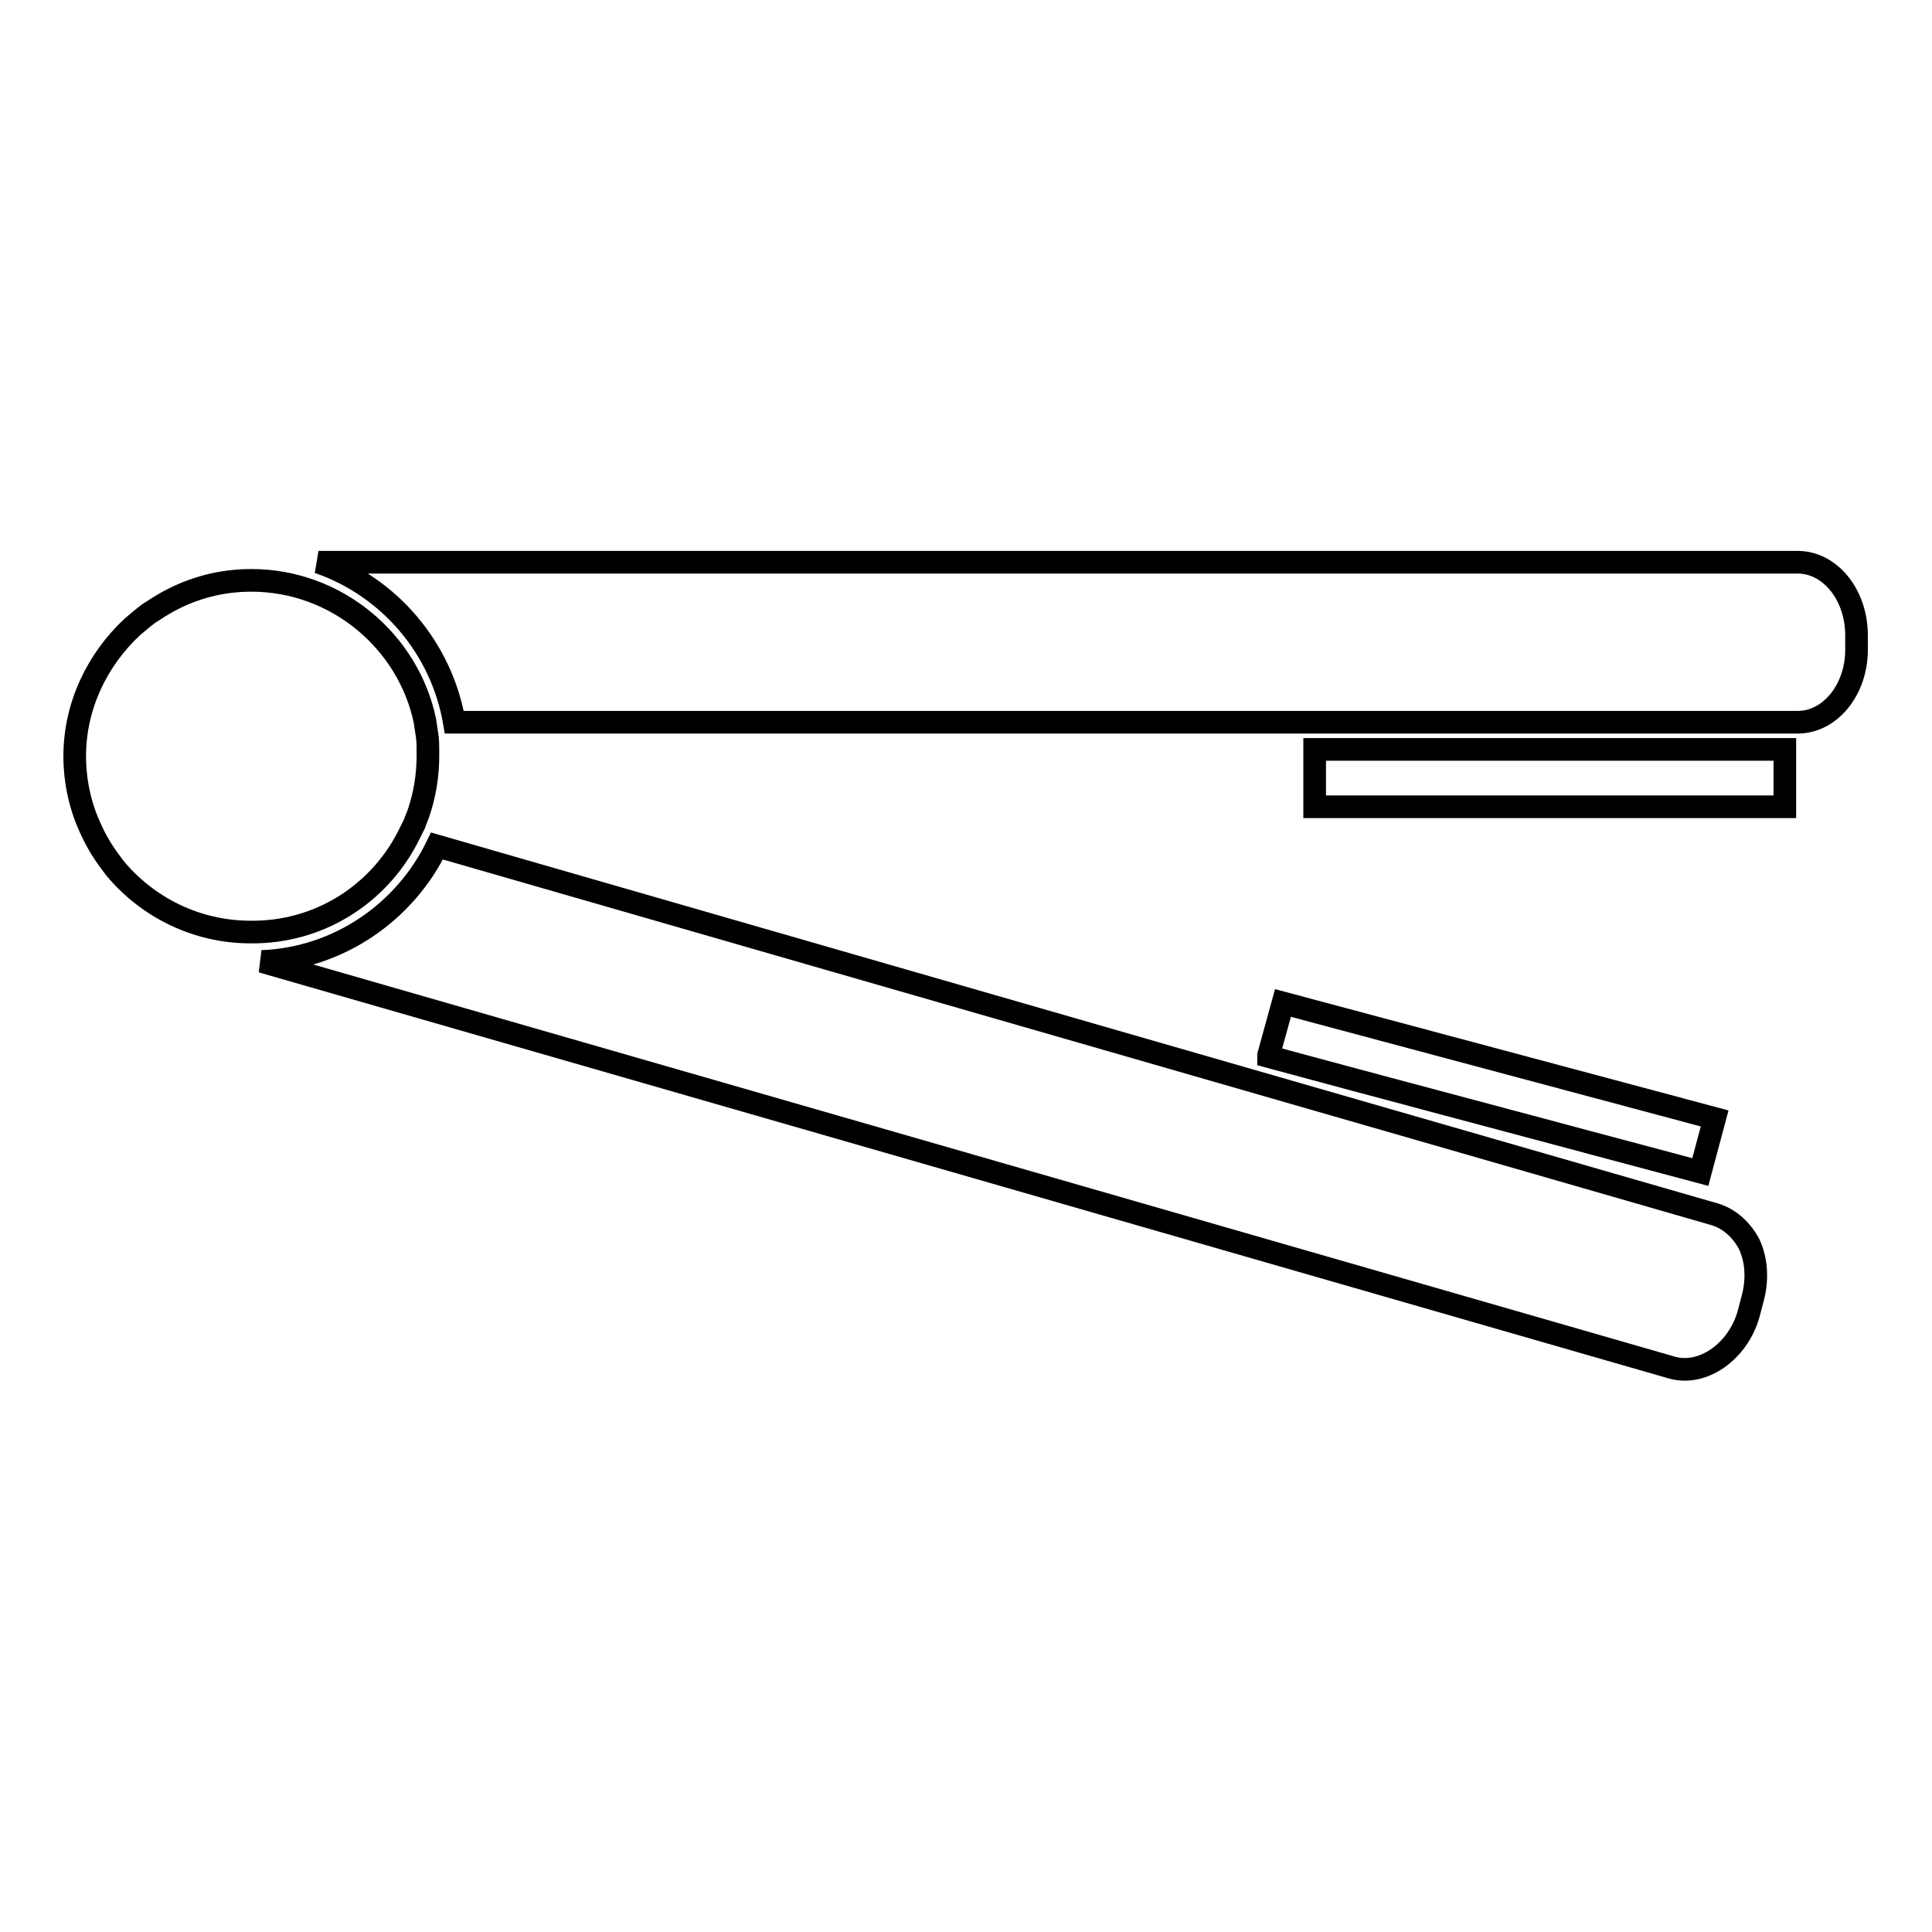 <?xml version="1.0" encoding="utf-8"?>
<!-- Svg Vector Icons : http://www.onlinewebfonts.com/icon -->
<!DOCTYPE svg PUBLIC "-//W3C//DTD SVG 1.1//EN" "http://www.w3.org/Graphics/SVG/1.1/DTD/svg11.dtd">
<svg version="1.1" xmlns="http://www.w3.org/2000/svg" xmlns:xlink="http://www.w3.org/1999/xlink" x="0px" y="0px" viewBox="0 0 256 256" enable-background="new 0 0 256 256" xml:space="preserve">
<g><g><g><g><path stroke-width="3" fill-opacity="0" stroke="#000000"  d="M238.2,74.5h-196c9.3,3.2,16.3,11.3,18,21.2h178c4.3,0,7.8-4.3,7.8-9.6v-1.9C246,78.8,242.5,74.5,238.2,74.5z"/><path stroke-width="3" fill-opacity="0" stroke="#000000"  d="M227.2,160.9L57.9,112.1c-4.2,8.7-13,14.9-23.2,15.3l186.8,53.8c4.1,1.2,8.8-2.1,10.2-7.1l0.5-1.9c0.7-2.5,0.6-5.1-0.4-7.3C230.8,163,229.2,161.5,227.2,160.9z"/><path stroke-width="3" fill-opacity="0" stroke="#000000"  d="M54,111c0.3-0.6,0.6-1.2,0.9-1.8c0.2-0.6,0.5-1.2,0.7-1.9c0.7-2.2,1.1-4.6,1.1-7.1c0-0.2,0-0.5,0-0.7c0-0.7,0-1.3-0.1-2c-0.1-0.7-0.2-1.3-0.3-2C54.1,85,44.6,76.9,33.3,76.9c-4,0-7.7,1-11,2.8c-0.9,0.5-1.7,1-2.6,1.6c-0.8,0.6-1.5,1.2-2.2,1.8c-4.6,4.3-7.6,10.4-7.6,17.1c0,3.5,0.8,6.9,2.2,9.8c0.4,0.9,0.9,1.8,1.4,2.6c0.5,0.8,1.1,1.6,1.7,2.4c4.3,5.2,10.8,8.5,18,8.5C42.3,123.6,50.1,118.5,54,111z"/><path stroke-width="3" fill-opacity="0" stroke="#000000"  d="M174.2 99.6L174.2 106.9 236.5 106.9 236.5 99.6 236.5 99.3 174.2 99.3 z"/><path stroke-width="3" fill-opacity="0" stroke="#000000"  d="M227.2 148.2L170 132.9 168.1 139.8 168.1 140 179.6 143.1 225.3 155.3 z"/></g></g><g></g><g></g><g></g><g></g><g></g><g></g><g></g><g></g><g></g><g></g><g></g><g></g><g></g><g></g><g></g></g></g>
</svg>